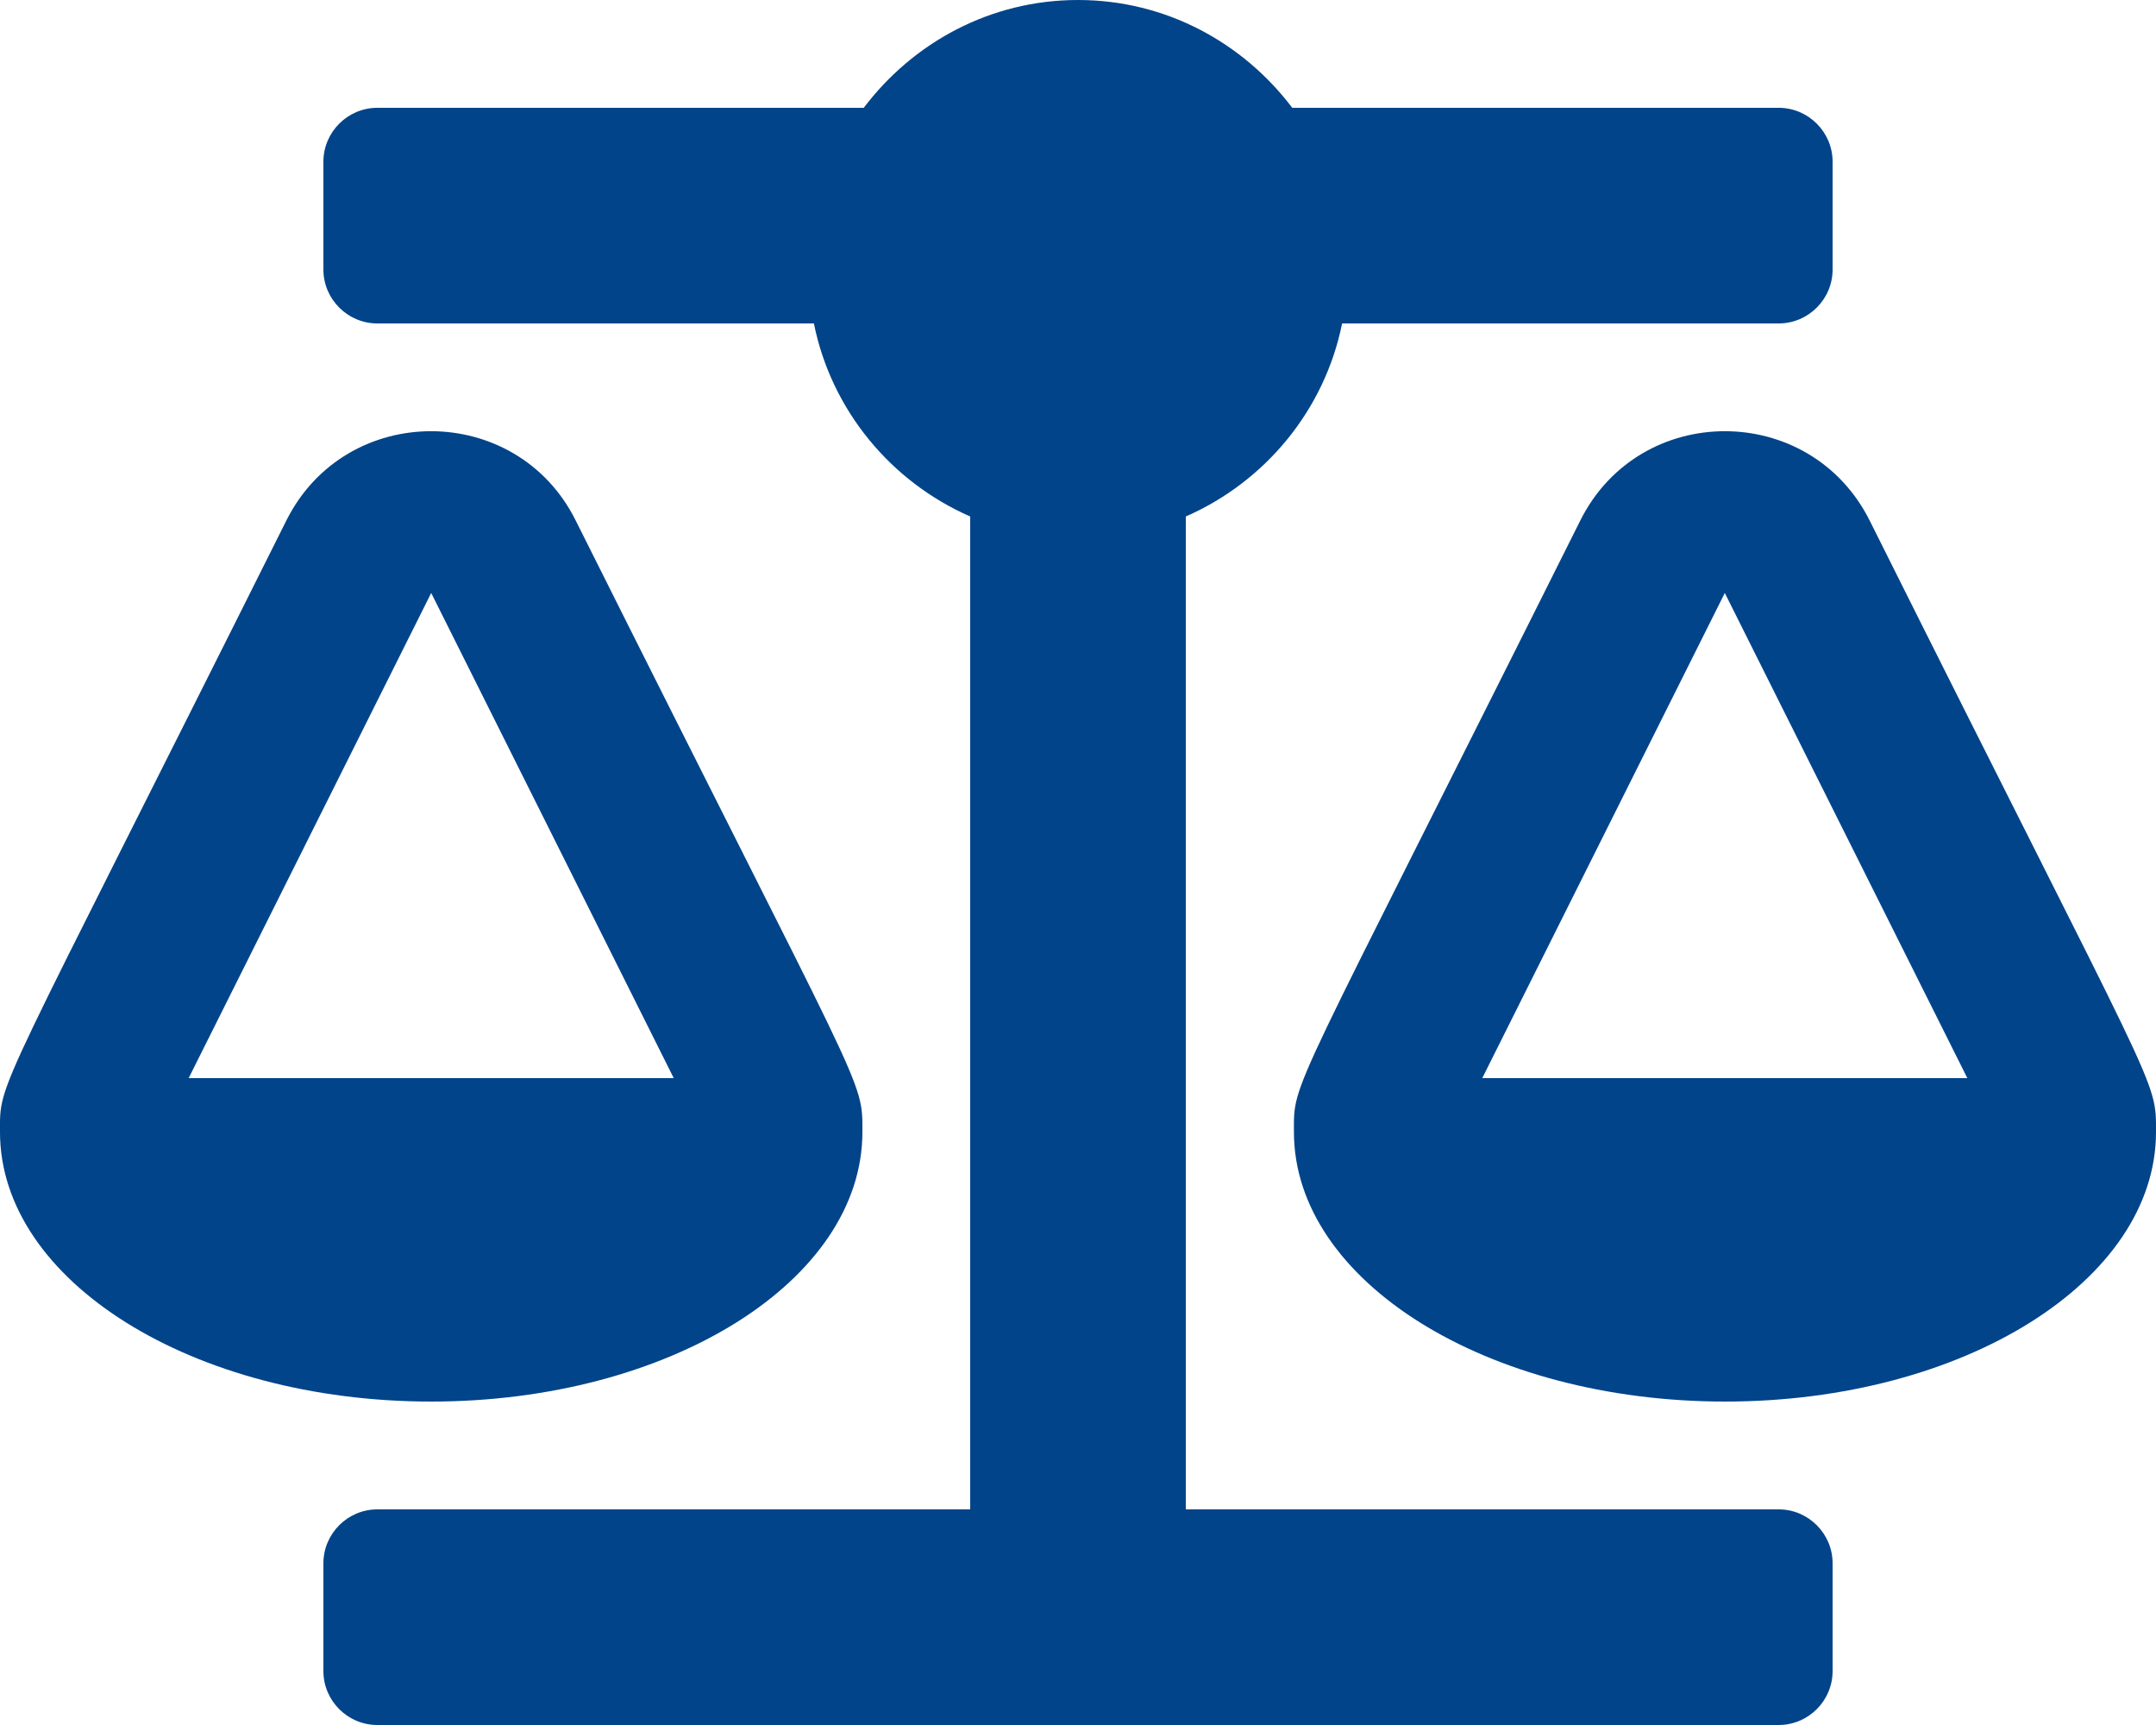 <?xml version="1.0" encoding="utf-8"?>
<!-- Generator: Adobe Illustrator 24.1.2, SVG Export Plug-In . SVG Version: 6.00 Build 0)  -->
<!DOCTYPE svg PUBLIC "-//W3C//DTD SVG 1.1//EN" "http://www.w3.org/Graphics/SVG/1.1/DTD/svg11.dtd">
<svg version="1.1" id="Vrstva_1" focusable="false" xmlns="http://www.w3.org/2000/svg" xmlns:xlink="http://www.w3.org/1999/xlink"
	 x="0px" y="0px" viewBox="0 0 640 512" style="enable-background:new 0 0 640 512;" xml:space="preserve">
<path style="fill:#014489;" d="M256,336L256,336c0-16.2,1.3-8.7-85.1-181.5c-17.6-35.3-68.2-35.4-85.9,0C-2.1,328.8,0,320.3,0,336h0
	c0,44.2,57.3,80,128,80S256,380.2,256,336z M128,176l72,144H56L128,176z M640,336c0-16.2,1.3-8.7-85-181.5
	c-17.7-35.3-68.2-35.4-85.9,0c-87.1,174.3-85,165.8-85,181.5h0c0,44.2,57.3,80,128,80S640,380.2,640,336L640,336z M440,320l72-144
	l72,144H440z M528,448H352V153.3c23.5-10.3,41.2-31.5,46.4-57.3H528c8.8,0,16-7.2,16-16V48c0-8.8-7.2-16-16-16H383.6
	C369,12.7,346.1,0,320,0s-49,12.7-63.6,32H112c-8.8,0-16,7.2-16,16v32c0,8.8,7.2,16,16,16h129.6c5.2,25.8,22.9,47,46.4,57.3V448H112
	c-8.8,0-16,7.2-16,16v32c0,8.8,7.2,16,16,16h416c8.8,0,16-7.2,16-16v-32C544,455.2,536.8,448,528,448z"/>
</svg>
